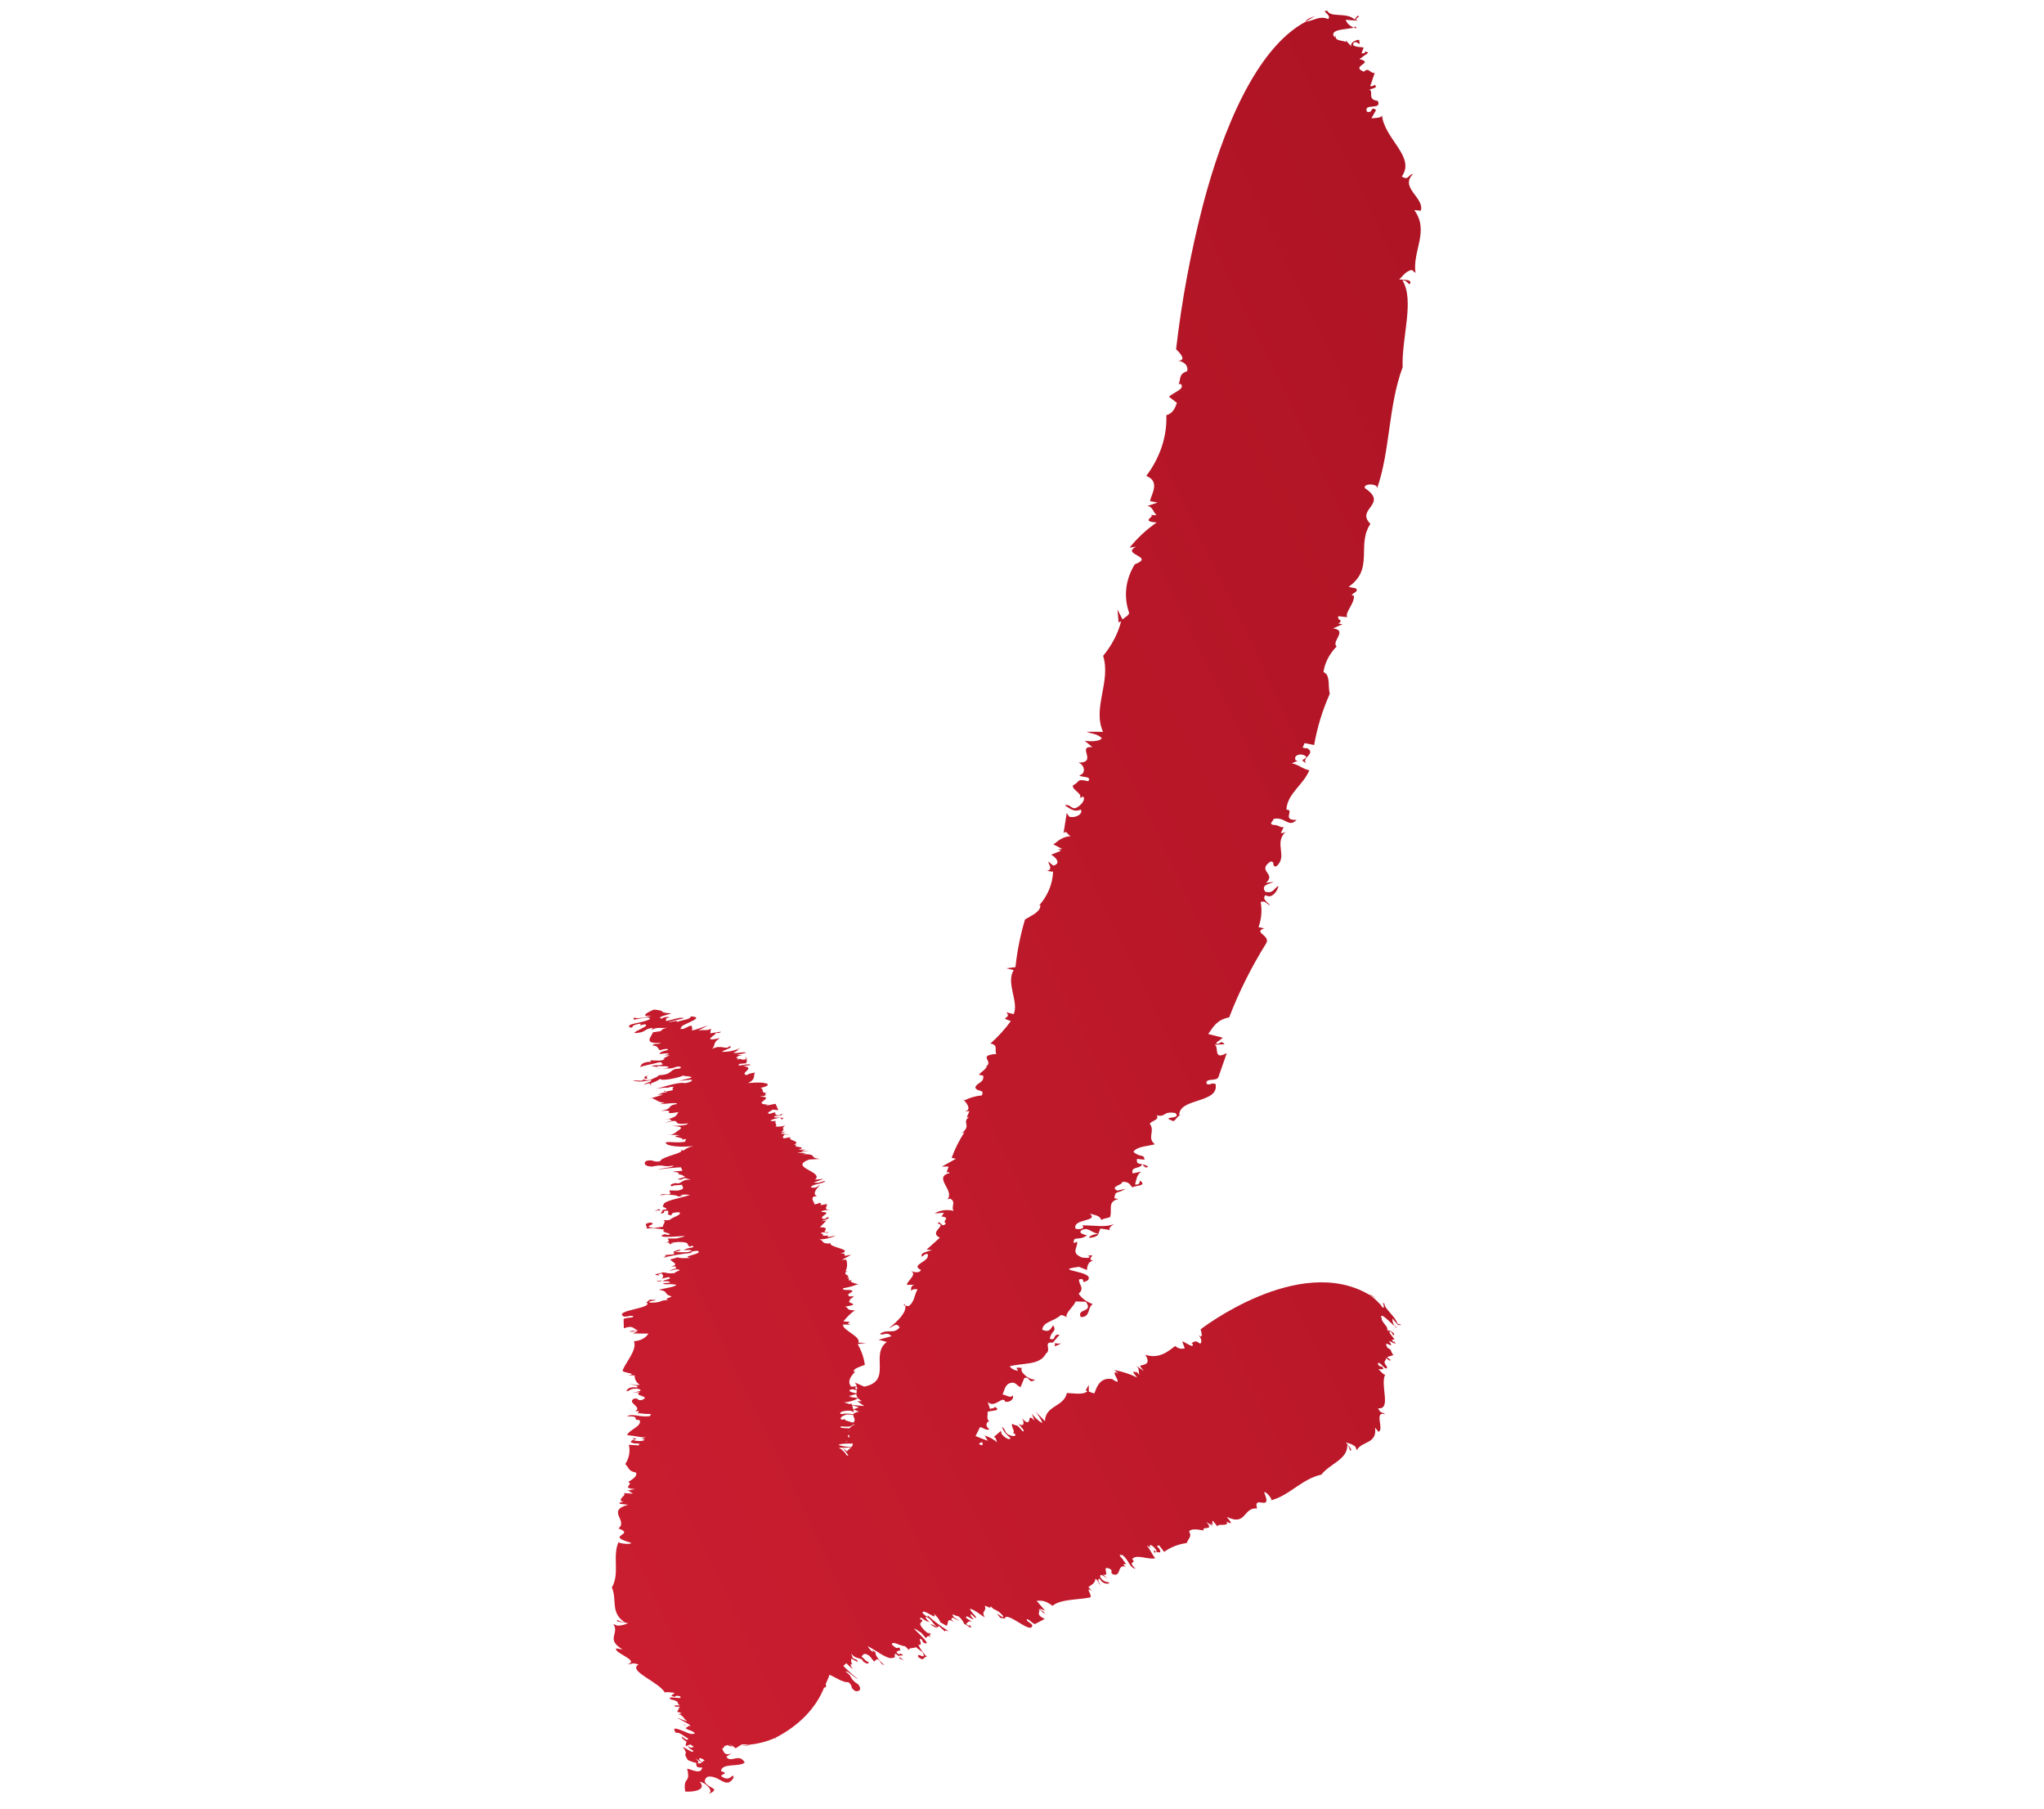 <?xml version="1.0" encoding="UTF-8"?> <svg xmlns="http://www.w3.org/2000/svg" width="130" height="115" viewBox="0 0 130 115" fill="none"> <path d="M83.037 1.383C83.067 1.216 83.371 1.125 83.638 1.017L83.037 1.383Z" fill="url(#paint0_linear_496_709)"></path> <path d="M86.265 1.816L86.098 1.75C86.149 1.735 86.191 1.708 86.217 1.672L86.265 1.816Z" fill="url(#paint1_linear_496_709)"></path> <path d="M72.171 35.873L72.172 35.882C72.147 35.888 72.132 35.901 72.101 35.909L72.171 35.873Z" fill="url(#paint2_linear_496_709)"></path> <path d="M57.54 82.919C57.553 82.95 57.562 82.983 57.569 83.015C57.491 83.002 57.435 82.982 57.54 82.919Z" fill="url(#paint3_linear_496_709)"></path> <path d="M69.864 78.45L69.863 78.449L69.867 78.449L69.864 78.45Z" fill="url(#paint4_linear_496_709)"></path> <path d="M69.272 78.722C69.245 78.583 69.569 78.476 69.865 78.451C69.814 78.568 69.686 78.66 69.272 78.722Z" fill="url(#paint5_linear_496_709)"></path> <path d="M67.097 85.394L67.064 85.385L67.096 85.391L67.097 85.394Z" fill="url(#paint6_linear_496_709)"></path> <path d="M72.648 74.028L72.637 74.027L72.644 74.019L72.648 74.028Z" fill="url(#paint7_linear_496_709)"></path> <path d="M70.601 77.394C70.659 77.381 70.712 77.361 70.764 77.339L70.601 77.394Z" fill="url(#paint8_linear_496_709)"></path> <path d="M45.418 113.762C45.469 113.897 45.174 114.058 44.91 114.082C45.527 114.032 44.989 113.382 44.5 113.288C45.006 113.866 43.956 113.953 43.579 113.913C43.429 112.892 43.945 113.467 43.703 112.461C43.988 112.504 44.594 112.863 44.661 112.383C44.202 112.419 44.296 112.22 44.287 112.096C44.094 112.053 43.91 111.989 43.741 111.907C43.341 111.244 43.887 111.757 43.424 111.067C43.614 111.164 44.004 111.438 44.087 111.381C44.078 111.353 44.076 111.325 44.079 111.296C43.998 111.27 43.925 111.231 43.868 111.18C43.81 111.13 43.768 111.07 43.746 111.006C44.039 111.259 43.982 111.028 44.156 111.092C44.081 111.031 44.001 110.975 43.917 110.922C43.811 110.943 43.714 110.983 43.632 111.037C43.602 110.942 43.616 110.842 43.672 110.754C43.496 110.634 43.34 110.517 43.351 110.414L43.681 110.638C43.711 110.607 43.75 110.582 43.795 110.563C43.405 110.34 43.258 110.145 42.983 110.177C42.548 109.561 43.633 110.203 44.054 110.29C44.004 110.26 43.883 110.202 43.832 110.17C44.054 110.29 44.1 110.237 44.194 110.238C44.126 110.036 43.78 110.046 43.603 109.879L43.781 109.765C43.768 109.751 43.753 109.738 43.737 109.726C43.876 109.769 43.988 109.787 43.82 109.638C43.54 109.487 43.263 109.334 43.042 109.21L43.683 109.449L43.703 109.446C43.468 109.278 43.439 109.037 43.149 109L43.355 108.936C43.265 108.893 43.168 108.862 43.066 108.842L43.186 108.622L43.059 108.514C42.978 108.523 42.923 108.535 42.962 108.513C42.701 108.387 43.242 108.461 43.247 108.428C42.977 108.342 43.342 108.186 42.665 108.057C42.285 107.745 43.553 108.139 43.24 107.854C42.84 107.744 43.083 107.997 42.692 107.823L42.915 107.638C42.709 107.618 42.241 107.546 42.298 107.644C41.954 106.957 39.887 106.244 40.613 105.84C40.146 105.679 40.268 105.829 39.924 105.82C40.708 105.574 39.025 105.112 39.19 104.813L39.601 104.879C38.484 104.23 39.431 103.853 39.004 103.262L39.27 103.368C39.513 103.361 39.75 103.304 39.954 103.205C39.755 103.162 39.067 103.123 39.273 103.007C39.417 103.084 39.582 103.136 39.755 103.162C38.792 102.566 39.265 101.707 38.914 100.939C39.442 100.038 38.922 98.932 39.35 98.032C39.295 98.171 40.325 98.222 40.103 98.088C38.416 97.609 40.474 97.606 39.333 97.183C39.975 96.686 38.542 96.064 39.944 95.679L39.455 95.624C39.245 95.529 39.586 95.539 39.647 95.463L39.51 95.454C39.351 95.249 39.888 95.062 39.666 94.936L40.221 94.974C40.283 94.865 39.802 94.883 40.135 94.794L39.856 94.774L40.4 94.682C39.429 94.623 40.368 94.361 39.946 94.236C40.142 94.107 40.6 93.86 40.438 93.626C39.947 93.552 39.993 93.283 39.767 93.094C40.016 92.713 40.095 92.282 39.994 91.864L40.618 91.905L40.67 91.796C40.578 91.784 40.485 91.781 40.392 91.785C39.678 91.662 40.625 91.538 40.188 91.425C40.759 91.512 40.273 91.507 40.286 91.571C40.581 91.677 41.189 91.624 40.888 91.482L40.751 91.479L41.083 91.41C40.593 91.374 40.373 91.288 39.884 91.254C40.019 90.893 40.879 90.68 40.671 90.291C40.126 90.305 40.825 90.022 39.87 90.061C40.249 89.844 40.642 90.126 41.321 90.049C41.309 89.984 41.581 89.926 41.229 89.901C40.993 89.925 40.649 89.827 40.556 89.879L40.64 89.727C40.549 89.72 40.457 89.729 40.371 89.754C40.941 89.464 39.783 89.185 40.351 88.922C40.701 88.913 40.446 89.037 40.788 89.027C41.511 88.765 40.187 88.759 40.703 88.513L40.222 88.555C40.554 88.478 40.964 88.452 40.596 88.304C40.027 88.268 40.127 88.41 39.855 88.469C39.837 88.374 40.004 88.139 40.507 88.223C40.698 88.114 40.203 88.06 40.051 87.996C40.193 88.001 40.418 88.112 40.685 88.05C40.576 87.976 40.491 87.885 40.436 87.782C40.381 87.679 40.358 87.569 40.369 87.458C40.23 87.448 40.09 87.447 39.951 87.454C40.69 87.314 39.438 87.31 39.611 87.103C39.839 86.555 40.53 85.832 40.319 85.279C40.516 85.269 40.706 85.219 40.868 85.133C41.031 85.048 41.159 84.931 41.24 84.795L40.255 84.786L40.566 84.636C40.269 84.576 40.381 84.751 40.012 84.647L40.619 84.584C40.269 84.576 40.379 84.209 39.676 84.46L39.662 83.894C39.626 83.766 40.483 83.807 40.234 83.667C39.948 83.646 40.041 83.72 39.685 83.717C38.946 83.311 41.584 83.199 41.129 82.81L40.997 82.848C41.259 82.774 41.221 82.65 41.363 82.641C42.355 82.67 40.824 82.726 41.415 82.832C42.252 82.806 41.861 82.672 42.492 82.665C42.191 82.576 42.666 82.514 42.711 82.427C42.187 82.305 42.554 82.094 41.898 82.008C42.161 81.931 42.98 81.832 43.01 81.686C42.356 81.597 42.385 81.732 42.14 81.596L42.626 81.556C42.548 81.439 42.412 81.46 42.182 81.474C42.159 81.351 42.844 81.347 42.532 81.203L42.061 81.304C42.246 81.181 42.172 81.139 42.107 80.981C41.83 80.995 41.853 81.056 41.943 81.102C41.219 81.04 42.231 80.942 42.148 80.895C42.36 80.904 42.472 81.011 42.939 80.941C42.844 80.861 43.581 80.741 43.001 80.71L42.545 80.813C42.903 80.632 43.142 80.699 42.928 80.514C42.844 80.528 42.759 80.535 42.673 80.535C43.277 80.389 42.706 80.253 42.633 80.079C42.827 80.018 43.088 79.973 43.05 79.94C43.344 80.03 43.485 79.995 43.949 79.984C43.132 79.886 44.847 79.731 44.353 79.528C44.076 79.547 43.746 79.621 44.046 79.663C43.409 79.714 42.781 79.817 42.174 79.972C42.356 79.881 42.456 79.776 42.115 79.818L42.875 79.753C42.89 79.703 42.839 79.663 42.832 79.627C43.311 79.58 43.632 79.69 43.936 79.555C44.171 79.41 43.147 79.522 43.488 79.486C43.772 79.287 44.297 79.368 44.027 79.207C43.968 79.225 43.838 79.269 43.908 79.279C43.586 79.167 44.011 78.957 43.087 78.971C42.888 79.004 42.611 79.018 42.695 79.065L42.834 79.057C42.186 79.228 43.001 78.927 42.185 79.018C42.673 78.998 42.543 78.831 42.443 78.755L43.012 78.749C44.657 78.386 41.896 78.824 42.088 78.552C42.448 78.362 42.251 78.602 42.631 78.483C42.522 78.375 42.022 78.362 42.244 78.183C41.862 78.113 41.469 78.088 41.077 78.11C41.322 77.994 40.762 77.834 41.364 77.732C41.914 77.868 40.73 77.945 41.564 78.088L42.172 77.997C42.125 77.862 42.414 77.664 42.181 77.582C42.317 77.596 42.456 77.592 42.59 77.57C42.802 77.361 43.41 77.254 43.2 77.079C42.634 77.093 42.743 77.201 42.706 77.282C42.238 77.193 42.657 77.157 42.452 76.975C41.961 77.004 42.499 77.103 42.02 77.164L42.153 76.941L42.051 76.945C42.867 76.854 41.962 76.79 42.189 76.644C42.154 76.338 43.248 76.202 43.885 75.976C43.671 75.947 43.451 75.952 43.24 75.99C43.62 76.035 43.323 76.043 43.115 76.089C43.194 75.976 42.285 75.927 41.965 76.012C42.184 75.827 42.402 76.035 42.644 75.913L42.568 75.693C42.99 75.686 43.091 75.755 43.394 75.611C43.5 75.503 43.411 75.46 43.366 75.335C43.163 75.368 42.727 75.347 42.766 75.442C42.599 75.393 42.572 75.3 42.972 75.223C43.376 75.335 43.282 74.966 43.951 75.01L43.545 74.902C43.56 74.933 43.282 74.966 43.37 75.001C42.728 75.02 43.531 74.873 43.576 74.818C43.445 74.776 43.359 74.656 43.116 74.671C43.282 74.607 43.121 74.51 42.793 74.521C42.904 74.445 43.203 74.48 43.405 74.438L43.304 74.22C42.814 74.246 42.326 74.294 41.844 74.364C42.154 74.25 42.874 74.234 42.815 74.11C42.154 74.25 42.258 73.995 41.468 74.178C40.959 74.16 40.934 73.951 41.089 73.82C41.612 73.693 41.422 73.909 41.972 73.846C42.1 73.508 43.617 73.321 43.298 73.111L43.47 73.156C43.651 73.013 43.88 72.91 44.133 72.859C43.459 72.975 42.258 72.89 42.35 72.635C42.694 72.574 43.037 72.693 43.571 72.596L43.636 72.419C43.549 72.424 43.464 72.444 43.388 72.476C43.597 72.3 42.442 72.31 43.236 72.174L42.207 72.142L42.644 72.15C42.976 72.088 43.043 71.914 43.167 71.866C43.507 71.649 43.201 71.625 42.749 71.592C43.035 71.584 43.69 71.575 43.767 71.43C42.663 71.569 43.298 71.207 42.731 71.286C42.734 71.225 42.366 71.183 42.823 71.112L42.137 71.213C43.095 71.075 43.012 70.887 43.151 70.714C41.859 70.924 43.214 70.538 42.018 70.635C42.899 70.486 42.312 70.322 43.059 70.194C43.075 70.071 42.257 70.2 41.971 70.21L42.285 70.111C41.862 70.116 41.756 69.909 41.443 69.825L42.196 69.595L41.824 69.604C42.021 69.559 42.105 69.444 42.41 69.46L42.342 69.406C43.191 69.274 42.548 69.285 42.868 69.101C42.714 69.098 42.562 69.124 42.424 69.176C42.395 69.116 41.963 69.207 41.667 69.218C41.903 69.232 43.116 68.76 43.553 68.871C43.905 68.828 44.123 68.688 43.955 68.65L43.181 68.731L43.955 68.531C44.039 68.414 43.537 68.45 43.426 68.384C43.405 68.473 42.02 68.795 41.974 68.588C41.914 68.71 41.5 68.831 41.362 68.909C41.32 68.875 41.233 68.864 40.939 68.982C41.12 68.786 41.383 68.855 41.428 68.681C40.751 68.801 40.518 68.791 40.242 68.694L40.775 68.716C40.857 68.693 40.914 68.678 40.951 68.665C41.104 68.691 41.264 68.686 41.413 68.65C41.397 68.624 42.199 68.332 41.776 68.369C42.888 68.358 42.502 67.958 43.176 67.952C43.368 67.903 43.371 67.783 43.026 67.826C42.561 68.05 42.221 67.856 41.752 67.96C41.931 67.879 42.294 67.98 42.527 67.867C42.545 67.778 42.106 67.796 41.88 67.787L41.763 67.841L41.417 67.771C41.749 67.693 42.034 67.788 42.171 67.648C42.023 67.645 42.161 67.5 41.892 67.552C41.444 67.685 40.812 67.755 40.727 67.87C40.747 67.783 40.745 67.519 41.414 67.509L41.362 67.416C41.663 67.425 42.238 67.503 42.266 67.293L42.13 67.322L42.598 67.097L42.231 67.1C42.403 67.072 42.555 67.022 42.525 66.974C42.334 66.975 42.143 66.991 41.956 67.021C41.941 66.868 42.286 66.82 42.48 66.762C42.5 66.675 42.349 66.668 41.965 66.778C41.837 66.689 41.864 66.479 41.479 66.473C41.739 66.27 41.633 66.474 42.064 66.305C40.843 66.401 41.452 65.908 41.526 65.639C42.569 65.498 41.619 65.549 42.539 65.317C42.233 65.433 41.672 65.248 41.45 65.517L41.517 65.366C40.923 65.396 41.162 65.663 40.344 65.689C40.335 65.543 41.429 65.22 40.998 65.127C40.287 65.332 41.195 64.949 40.407 65.156C40.16 65.247 40.255 65.273 40.209 65.334L40.058 65.332C39.752 65.067 40.887 65.068 41.334 64.797C41.365 64.586 40.715 64.769 40.368 64.829C40.218 64.829 40.301 64.712 40.475 64.618C40.07 64.826 40.998 64.738 41.437 64.585C40.583 64.678 41.279 64.318 41.585 64.194C42.548 64.282 41.686 64.374 42.707 64.436C42.46 64.525 41.714 64.677 42.075 64.768C42.146 64.717 42.234 64.683 42.33 64.669C42.426 64.656 42.525 64.663 42.615 64.691C42.181 64.75 42.471 64.838 42.313 64.919C42.673 64.894 43.266 64.624 43.493 64.745L42.497 64.982C42.666 65.014 43.226 64.808 43.026 64.989C43.527 64.809 43.849 64.846 43.949 64.629C44.876 64.673 43.596 65.058 43.284 65.294C43.343 65.275 43.471 65.229 43.535 65.207C43.47 65.22 43.411 65.247 43.366 65.285C43.32 65.322 43.288 65.368 43.275 65.418C43.539 65.484 43.705 65.239 43.989 65.212L44.022 65.401L44.092 65.39C43.971 65.466 43.895 65.524 44.153 65.494C44.465 65.39 44.783 65.285 45.04 65.201L44.399 65.53C44.727 65.443 45.023 65.576 45.218 65.393L45.173 65.702L45.861 65.598C45.844 65.62 45.822 65.638 45.796 65.653C45.769 65.667 45.739 65.677 45.707 65.683C45.675 65.688 45.642 65.688 45.61 65.683C45.578 65.678 45.548 65.667 45.522 65.653C45.707 65.719 44.466 66.303 45.79 66.004C45.305 66.328 45.553 66.368 45.298 66.695C45.859 66.379 46.168 66.792 46.392 66.52C46.734 66.6 46.005 66.758 45.92 66.879C46.348 66.892 46.77 66.799 47.122 66.615L46.846 66.794L46.979 66.765L46.63 66.942C47.033 66.991 47.321 66.845 47.452 66.947L46.858 67.074L47.237 67.094C46.948 67.111 46.851 67.2 46.827 67.293L46.966 67.269L46.885 67.391C47.217 67.225 47.044 67.461 47.464 67.343C47.522 67.427 47.516 67.429 47.455 67.608L47.029 67.646C46.737 67.912 47.652 67.557 47.741 67.719L47.26 67.785C48.145 67.897 46.936 68.266 47.514 68.359C47.59 68.241 48.155 68.181 48.017 68.206C47.889 68.386 48.105 68.621 47.574 68.864C48.279 68.82 48.49 68.803 48.836 68.927C48.824 69.052 48.762 69.08 48.368 69.177C48.66 69.256 48.307 69.534 48.812 69.469C48.419 69.552 48.917 69.567 48.592 69.674L48.803 69.658L48.315 69.715C49.44 69.778 47.781 70.147 48.765 70.235L48.888 70.177L48.72 70.291C48.932 70.279 49.053 70.224 49.329 70.187L49.503 70.588L49.128 70.552C49.093 70.643 48.641 70.761 48.958 70.825C49.644 70.568 49.014 70.956 49.577 70.913L49.745 70.802C49.731 70.928 49.731 70.928 49.242 70.977C49.105 71.153 50.186 70.974 49.694 71.181L49.653 71.079C49.361 71.083 48.982 71.211 49.007 71.277C49.092 71.283 49.319 71.302 49.363 71.244C49.205 71.393 49.494 71.546 49.312 71.623C49.524 71.656 49.744 71.633 49.936 71.558C49.566 71.875 50.058 71.671 49.69 71.984L49.965 71.947L49.651 72.076L50.266 72.141L49.896 72.131C49.865 72.223 49.688 72.301 49.866 72.382L50.264 72.301C50.092 72.569 51.004 72.509 50.485 72.807C50.578 72.8 50.667 72.777 50.746 72.739C50.152 73.023 51.505 72.829 50.771 73.126C50.908 73.1 51.079 73.105 51.197 73.089L50.953 73.215L51.502 73.151L50.706 73.312L51.288 73.318L51.033 73.382C52.113 73.387 51.35 73.617 52.172 73.689L51.467 73.728C50.103 74.228 52.463 74.499 51.831 75.009L52.382 74.956L51.754 75.192C52.201 75.259 52.219 75.095 52.505 75.1C52.226 75.325 51.697 75.251 51.566 75.495C51.953 75.584 51.971 75.419 52.159 75.349C51.911 75.587 51.643 75.93 51.969 76.057C51.901 76.069 51.833 76.076 51.764 76.078C51.533 76.238 51.805 76.41 51.79 76.573C52.041 76.551 52.081 76.508 52.128 76.465C52.169 76.519 52.354 76.584 52.099 76.651L52.574 76.557C52.68 76.674 52.27 76.939 52.837 76.928C52.618 76.926 52.207 76.965 52.243 77.063C53.099 77.07 51.917 77.376 52.392 77.514C52.594 77.481 52.624 77.356 52.639 77.387C52.868 77.463 52.48 77.557 52.228 77.651L52.565 77.607L52.145 78.03C52.994 78.039 52.058 78.408 52.666 78.347C52.715 78.487 52.281 78.247 52.205 78.432C52.566 78.461 52.05 78.602 52.603 78.567L52.666 78.541L52.636 78.666L53.169 78.561C52.857 78.716 52.493 78.801 52.12 78.807C52.431 78.895 52.202 79.052 52.702 79.072L52.828 79.029C52.64 79.324 54.379 79.433 53.475 79.698C53.551 79.715 53.692 79.704 53.682 79.674L53.737 79.848L54.143 79.786L53.546 80.108L53.82 80.09C53.909 80.339 53.891 80.603 53.77 80.844L53.903 80.8C53.479 81.088 54.175 81.052 53.875 81.264C53.916 81.261 53.955 81.253 53.992 81.24L53.983 81.421L54.252 81.372C53.662 81.522 55.047 81.73 54.535 81.662C54.247 81.78 53.938 81.864 53.617 81.913C53.593 82.111 53.975 81.95 54.213 82.066C54.243 82.212 53.77 82.246 54.02 82.432L54.297 82.421C54.253 82.514 54.056 82.573 54.016 82.701L54.148 82.662C53.568 82.871 54.971 82.899 53.757 83.079C53.986 83.16 53.815 83.325 54.37 83.311C54.087 83.524 53.841 83.763 53.641 84.024C54.554 84.053 53.581 84.078 54.107 84.226L53.617 84.22C53.559 84.576 54.782 84.977 54.592 85.372L55.082 85.386L54.547 85.465C54.791 85.883 54.945 86.328 55.004 86.783C54.743 86.889 54.173 87.05 54.325 87.228L54.4 87.21C54.099 87.516 53.87 87.83 54.133 88.171C54.289 88.159 54.388 88.164 54.493 88.16C54.478 88.065 54.431 87.976 54.354 87.9L54.966 88.168C56.787 87.806 55.309 86.113 56.404 85.328L55.88 85.185L56.695 84.965C56.403 84.624 56.188 84.96 55.959 84.812C56.463 84.466 56.813 84.868 57.218 84.406C57.004 84.04 56.79 84.38 56.546 84.444C57.042 84.052 57.69 83.44 57.569 83.016C57.641 83.032 57.746 83.035 57.766 83.062C58.167 82.815 58.143 82.333 58.355 81.991C58.284 81.966 58.202 81.961 58.126 81.977C58.05 81.993 57.983 82.029 57.939 82.078C57.965 81.947 57.893 81.728 58.19 81.691L57.673 81.696C57.722 81.402 58.396 81.008 57.895 80.799C58.081 80.888 58.481 80.984 58.572 80.749C57.837 80.395 59.242 80.22 58.983 79.724C58.776 79.718 58.604 79.978 58.631 79.9C58.513 79.655 58.953 79.586 59.279 79.489L58.935 79.453L59.776 78.697C59.03 78.352 60.26 77.9 59.648 77.802C59.76 77.485 59.888 78.161 60.16 77.789C59.871 77.595 60.479 77.475 59.951 77.352L59.87 77.377L60.033 77.113L59.44 77.154C59.608 77.053 59.806 76.985 60.017 76.956C60.228 76.928 60.445 76.94 60.648 76.992C60.465 76.693 60.845 76.433 60.423 76.21L60.258 76.261C60.749 75.68 59.305 74.856 60.408 74.58C60.357 74.526 60.222 74.498 60.188 74.578L60.336 74.175L59.907 74.177L60.796 73.68L60.525 73.621C60.728 73.061 61 72.515 61.337 71.992L61.17 72.049C61.824 71.538 61.151 71.403 61.618 71.027C61.539 71.026 61.507 71.033 61.484 71.047L61.659 70.648L61.361 70.678C62.051 70.511 60.945 69.66 61.359 69.957C61.685 69.793 62.056 69.688 62.444 69.65C62.646 69.22 62.141 69.466 62.03 69.145C62.122 68.822 62.606 68.868 62.532 68.392L62.26 68.341C62.39 68.15 62.628 68.071 62.78 67.797L62.621 67.854C63.362 67.525 62.055 67.115 63.368 67.015C63.224 66.774 63.53 66.45 62.993 66.353C63.488 65.911 63.923 65.432 64.291 64.924C63.439 64.648 64.391 64.812 64.008 64.363L64.471 64.486C64.815 63.694 63.963 62.531 64.47 61.684L63.999 61.567L64.583 61.494C64.692 60.474 64.895 59.461 65.191 58.462C65.519 58.256 66.21 57.981 66.165 57.55L66.088 57.577C66.647 56.936 66.954 56.189 66.974 55.422C66.757 55.433 66.644 55.331 66.484 55.394C67.073 55.309 66.649 54.954 66.687 54.787L66.989 55.043C67.504 54.907 67.166 54.516 66.856 54.347L67.472 54.095C67.424 54.052 67.362 54.019 67.293 53.998L67.565 53.983L66.991 53.689C67.142 53.631 67.45 53.204 68.098 53.168C67.899 53.097 67.83 52.752 67.642 52.979L67.844 51.697L68.01 51.933C68.475 52.035 68.904 51.713 68.734 51.478C68.275 51.671 68.048 51.385 67.727 51.216C68.038 51.087 68.109 51.436 68.397 51.387C68.783 51.23 69.071 50.8 68.885 50.651L68.662 50.747C68.92 50.485 68.129 50.209 68.245 49.929C68.706 49.733 68.408 49.485 69.214 49.672C69.486 49.328 68.693 49.436 68.65 49.302C69.09 49.19 68.985 48.627 68.592 48.494C69.855 48.484 68.436 47.416 69.478 47.504L68.988 47.103C69.264 47.141 69.894 47.177 70.076 46.946C69.843 46.661 69.357 46.64 69.096 46.528L70.154 46.533C69.467 45.011 70.672 43.337 70.16 41.701C70.716 41.029 71.104 40.285 71.303 39.507L71.145 39.574L71.073 38.759L71.392 39.388C71.557 39.237 71.788 39.139 71.816 38.972C71.45 37.942 71.577 36.847 72.174 35.881C73.511 35.37 71.253 35.282 72.263 34.754C72.146 34.792 71.973 34.79 71.843 34.826C72.312 34.232 72.891 33.692 73.562 33.222C72.385 33.141 73.707 32.769 73.081 32.748L73.564 32.754C73.322 32.556 73.309 32.178 72.956 32.182L73.621 31.955L73.144 31.864C73.207 31.444 73.825 30.619 72.903 30.263C73.786 29.088 74.228 27.753 74.18 26.402C74.616 26.281 74.745 25.908 74.853 25.619L74.351 25.229C74.603 24.955 75.406 24.741 75.099 24.414C75.048 24.404 74.995 24.409 74.947 24.426C75.139 24.139 74.903 23.811 75.501 23.602C75.528 23.52 75.529 23.433 75.504 23.351C75.479 23.268 75.429 23.19 75.357 23.125C75.285 23.059 75.194 23.007 75.091 22.973C74.988 22.939 74.875 22.924 74.763 22.928C75.732 23.031 74.8 22.208 74.8 22.208C75.152 19.146 75.719 16.101 76.496 13.084C77.742 8.297 79.887 3.057 83.037 1.384C83.545 1.315 83.951 0.975 84.473 1.213C84.733 0.94 83.934 0.671 84.422 0.689C84.623 1.145 85.672 0.756 86.153 1.244L86.333 1.008C86.683 1.007 85.865 1.292 86.487 1.328L85.587 1.258C85.619 1.363 85.681 1.462 85.77 1.547C85.858 1.632 85.97 1.701 86.099 1.75C85.704 1.89 84.48 1.824 84.874 2.37L84.963 2.249C84.823 2.622 85.464 2.569 85.594 2.668L85.607 2.584L85.969 2.974C85.736 2.689 86.557 2.4 86.446 2.601C86.573 3.084 86.263 2.451 86.069 2.771C85.969 2.974 86.45 2.983 86.728 3.018L86.595 3.389C87.004 3.437 86.635 3.138 87.022 3.354L86.46 3.758C87.474 4.006 85.827 4.193 86.744 4.559C87.075 4.258 87.082 4.645 87.432 4.644L87.149 5.464C87.275 5.562 87.532 5.292 87.447 5.412C87.693 5.612 87.126 5.632 87.109 5.715C87.374 5.829 86.933 6.334 87.626 6.414C87.935 7.043 86.685 6.52 86.939 7.102C87.343 7.235 87.151 6.701 87.519 6.997L87.223 7.521C87.436 7.503 87.929 7.515 87.889 7.299C88.039 8.849 90.056 9.965 89.153 11.225C89.606 11.49 89.518 11.136 89.882 11.05C88.975 11.93 90.63 12.58 90.36 13.399L89.946 13.356C90.934 14.693 89.814 15.969 90.027 17.356L89.782 17.158C89.341 17.284 89.224 17.57 88.992 17.758C89.195 17.821 89.907 17.724 89.645 18.082C89.518 17.981 89.406 17.799 89.195 17.821C89.981 19.095 89.144 21.433 89.208 23.353C88.288 25.816 88.428 28.653 87.574 31.082C87.7 30.71 86.645 30.728 86.813 31.041C88.341 32.061 86.185 32.353 87.159 33.308C86.254 34.668 87.423 36.167 85.769 37.315L86.246 37.415C86.418 37.646 86.07 37.652 85.967 37.856L86.107 37.871C86.161 38.394 85.525 38.919 85.68 39.242L85.124 39.18C85.003 39.467 85.508 39.399 85.114 39.653L85.394 39.684L84.784 39.959C85.747 40.069 84.643 40.805 85.012 41.104C84.546 41.581 84.257 42.143 84.174 42.732C84.634 42.915 84.446 43.628 84.574 44.117C84.105 45.175 83.772 46.264 83.581 47.371L82.972 47.251L82.847 47.536C82.982 47.556 83.041 47.604 83.124 47.568C83.757 47.909 82.717 48.212 83.083 48.52C82.565 48.283 83.052 48.298 83.086 48.13C82.859 47.843 82.2 47.977 82.412 48.352L82.55 48.365L82.163 48.536C82.642 48.637 82.806 48.876 83.274 48.978C82.885 49.927 81.871 50.45 81.816 51.483C82.379 51.47 81.475 52.176 82.464 52.133C81.944 52.669 81.738 51.904 81.001 52.07C80.972 52.24 80.662 52.371 80.998 52.458C81.246 52.417 81.528 52.691 81.653 52.571L81.466 52.956C81.528 53.005 81.683 52.938 81.756 52.904C80.998 53.63 81.937 54.454 81.169 55.093C80.817 55.09 81.162 54.787 80.808 54.779C79.898 55.398 81.212 55.533 80.515 56.134L81.023 56.073C80.635 56.242 80.204 56.267 80.462 56.694C80.995 56.856 81.008 56.467 81.317 56.334C81.265 56.591 80.922 57.198 80.49 56.916C80.216 57.182 80.674 57.382 80.771 57.569C80.631 57.547 80.492 57.226 80.181 57.354C80.278 57.888 80.231 58.431 80.044 58.95C80.184 58.974 80.378 59.043 80.45 59.013C79.616 59.283 80.849 59.465 80.526 59.986C79.582 61.504 78.796 63.076 78.177 64.687C77.35 64.859 77.161 65.316 76.844 65.746L77.779 65.985L77.335 66.314C77.566 66.526 77.617 66.05 77.881 66.4L77.24 66.429C77.566 66.526 77.115 67.468 78.025 66.955L77.502 68.462C77.408 68.803 76.651 68.494 76.737 68.911C76.986 69.043 76.978 68.818 77.307 68.921C77.578 70.173 74.975 69.792 75.002 70.909L75.159 70.847C74.841 70.969 74.744 71.303 74.608 71.281C73.709 70.937 75.198 71.212 74.758 70.772C73.936 70.627 74.173 71.067 73.569 70.913C73.76 71.215 73.251 71.252 73.125 71.451C73.488 71.916 72.927 72.345 73.449 72.754C73.128 72.868 72.268 72.882 72.088 73.247C72.608 73.659 72.711 73.32 72.8 73.738L72.314 73.687C72.265 74.003 72.417 73.984 72.639 74.028C72.531 74.35 71.895 74.142 72.038 74.611L72.574 74.497C72.283 74.749 72.311 74.89 72.19 75.31C72.46 75.366 72.507 75.194 72.481 75.058C73.074 75.444 72.029 75.37 72.059 75.508C71.869 75.424 71.889 75.116 71.381 75.147C71.386 75.373 70.567 75.426 71.051 75.704L71.594 75.591C71.046 75.925 70.919 75.676 70.878 76.203C70.928 76.186 71.032 76.226 71.132 76.239C70.404 76.4 70.761 76.929 70.6 77.392C70.359 77.471 70.066 77.503 70.057 77.589C69.911 77.261 69.739 77.3 69.314 77.168C69.915 77.695 68.2 77.464 68.404 78.129C68.668 78.187 69.04 78.134 68.832 77.91C69.697 77.919 70.367 78.063 70.885 77.814C70.61 77.981 70.386 78.201 70.741 78.231L69.987 78.115C69.936 78.224 69.895 78.336 69.864 78.449C69.383 78.386 69.23 77.998 68.8 78.216C68.418 78.487 69.46 78.584 69.119 78.552C68.622 78.934 68.25 78.539 68.293 79.04C68.376 79.012 68.534 78.961 68.483 78.905C68.632 79.299 68.01 79.644 68.838 79.966C69.048 79.971 69.315 80.028 69.293 79.894L69.156 79.861C69.945 79.678 68.855 80.108 69.689 80.204C69.231 80.054 69.138 80.533 69.13 80.754L68.627 80.551C66.747 80.794 69.7 80.793 69.193 81.401C68.647 81.726 69.115 81.201 68.628 81.358C68.594 81.667 69.015 81.904 68.603 82.254C68.792 82.549 69.112 82.786 69.507 82.923C69.142 83.109 69.382 83.759 68.737 83.744C68.46 83.171 69.573 83.486 69.063 82.771L68.415 82.751C68.268 83.107 67.749 83.468 67.835 83.766C67.792 83.723 67.737 83.688 67.675 83.662C67.613 83.637 67.544 83.621 67.473 83.616C67.003 84.047 66.351 84.022 66.284 84.549C66.777 84.762 66.828 84.457 66.98 84.267C67.242 84.695 66.846 84.6 66.771 85.123C67.216 85.283 66.912 84.796 67.387 84.869L66.97 85.358L67.064 85.384C66.254 85.24 66.92 85.807 66.525 86.066C66.131 86.835 65.047 86.642 64.218 86.877C64.27 86.954 64.346 87.02 64.441 87.069C64.536 87.118 64.646 87.148 64.76 87.156C64.518 86.868 64.766 86.981 65 86.977C64.793 87.211 65.461 87.766 65.837 87.715C65.407 88.065 65.509 87.448 65.144 87.629L64.906 88.207C64.549 88.015 64.572 87.793 64.119 87.992C63.89 88.201 63.904 88.343 63.764 88.67C63.982 88.684 64.303 88.958 64.406 88.709C64.432 88.761 64.439 88.818 64.427 88.873C64.415 88.928 64.384 88.98 64.337 89.023C64.289 89.066 64.227 89.099 64.158 89.118C64.088 89.138 64.013 89.143 63.94 89.133C63.778 88.677 63.279 89.592 62.819 89.142L62.97 89.597C63.006 89.515 63.268 89.592 63.26 89.448C63.793 89.738 62.93 89.678 62.806 89.777C62.846 89.936 62.711 90.265 62.922 90.364C62.692 90.421 62.664 90.729 62.934 90.874C62.721 90.997 62.548 90.763 62.328 90.745L62.048 91.311C62.215 91.384 62.531 91.511 62.823 91.612L62.626 91.277C62.936 91.373 63.21 91.524 63.425 91.718C63.326 91.572 63.377 91.394 63.202 91.374L63.662 90.981L63.698 91.168C63.951 91.485 64.284 91.6 64.254 91.416C63.994 91.228 63.811 90.987 63.725 90.723C63.943 90.858 63.892 91.034 64.075 91.184C64.35 91.347 64.641 91.356 64.573 91.194L64.41 91.093C64.636 91.144 64.24 90.574 64.391 90.538C64.719 90.735 64.608 90.46 65.036 91.008C65.295 91.04 64.798 90.617 64.806 90.536C65.101 90.755 65.191 90.474 64.993 90.188C65.745 90.933 65.207 89.686 65.797 90.333L65.619 89.895C65.774 90.069 66.131 90.455 66.304 90.473C66.188 90.215 66.035 89.968 65.847 89.736L66.46 90.365C66.48 89.355 67.667 89.463 67.854 88.575C68.264 88.579 68.885 88.717 69.158 88.464L69.054 88.398L69.246 88.059L69.25 88.477C69.387 88.524 69.547 88.62 69.611 88.581C69.767 88.131 70.001 87.559 70.736 87.688C71.652 88.321 70.392 86.917 71.13 87.343C71.052 87.277 70.947 87.179 70.868 87.111C71.386 87.209 71.879 87.371 72.326 87.591C71.686 86.845 72.542 87.519 72.195 87.13L72.47 87.428C72.386 87.208 72.494 87.067 72.294 86.852L72.743 87.175L72.5 86.855C72.662 86.746 73.263 86.828 72.844 86.14C73.673 86.421 74.27 85.964 74.737 85.585C75.022 85.812 75.201 85.761 75.352 85.733L75.19 85.291C75.415 85.349 75.926 85.766 75.859 85.468C75.834 85.435 75.804 85.405 75.769 85.379C75.965 85.398 75.928 85.136 76.33 85.436C76.463 85.354 76.441 85.085 76.12 84.751C76.629 85.379 76.361 84.523 76.361 84.523C76.361 84.523 82.607 79.681 87.088 82.326C87.434 82.559 87.724 82.836 87.945 83.143C88.166 83.202 87.795 82.622 88.062 82.925C88.047 83.207 88.752 83.706 88.882 84.173L89.053 84.2C89.247 84.411 88.702 84.014 89.048 84.406L88.56 83.837C88.55 84.005 88.599 84.173 88.703 84.322C88.445 84.128 87.773 83.36 87.845 83.794L87.923 83.808C87.743 83.858 88.118 84.228 88.16 84.338L88.186 84.32L88.28 84.672C88.23 84.432 88.776 84.826 88.66 84.836C88.588 85.083 88.599 84.672 88.393 84.661C88.28 84.672 88.549 84.972 88.695 85.156L88.518 85.204C88.729 85.474 88.613 85.141 88.766 85.453L88.334 85.255C88.827 85.96 87.849 85.025 88.26 85.713C88.535 85.808 88.427 85.948 88.623 86.162L88.227 86.286C88.268 86.394 88.488 86.456 88.41 86.444C88.484 86.664 88.165 86.327 88.131 86.347C88.246 86.549 87.849 86.46 88.219 86.912C88.206 87.324 87.663 86.378 87.635 86.74C87.822 87.031 87.871 86.724 87.989 87.059L87.672 87.062C87.794 87.182 88.062 87.487 88.108 87.389C87.747 88.038 88.527 89.651 87.648 89.543C87.822 89.911 87.88 89.736 88.108 89.928C87.344 89.677 88.067 90.917 87.671 91.039L87.455 90.768C87.601 91.841 86.595 91.611 86.294 92.214L86.21 91.994C85.933 91.767 85.785 91.794 85.596 91.713C85.687 91.859 86.115 92.266 85.859 92.225C85.836 92.095 85.777 91.97 85.687 91.859C85.747 92.782 84.58 93.066 84.037 93.765C82.787 94.039 82.024 95.09 80.826 95.401C81.001 95.348 80.406 94.711 80.409 94.918C80.959 96.2 79.674 94.983 79.951 95.913C79.052 95.829 79.288 97.061 78.025 96.449L78.273 96.773C78.303 96.962 78.101 96.75 77.989 96.756L78.065 96.847C77.949 97.062 77.438 96.853 77.434 97.062L77.145 96.706C76.99 96.732 77.3 97.014 77.008 96.868L77.15 97.045L76.731 96.776C77.252 97.392 76.418 96.988 76.549 97.314C76.294 97.276 75.77 97.146 75.627 97.385C75.841 97.726 75.535 97.859 75.481 98.111C74.938 98.186 74.437 98.382 74.043 98.674L73.721 98.262L73.579 98.295C73.619 98.358 73.669 98.417 73.728 98.471C74.014 98.979 73.33 98.463 73.473 98.8C73.229 98.402 73.507 98.698 73.571 98.66C73.507 98.415 73.09 98.075 73.124 98.333L73.2 98.423L72.93 98.257C73.187 98.575 73.224 98.765 73.471 99.079C73.013 99.198 72.289 98.786 72.004 99.133C72.339 99.466 71.638 99.19 72.228 99.756C71.787 99.644 71.85 99.246 71.38 98.869C71.322 98.912 71.104 98.779 71.282 99.009C71.441 99.138 71.538 99.406 71.64 99.433L71.435 99.47C71.482 99.53 71.546 99.582 71.623 99.621C70.99 99.429 71.367 100.304 70.764 100.093C70.55 99.887 70.829 99.975 70.618 99.766C69.941 99.467 70.69 100.289 70.143 100.112L70.455 100.383C70.189 100.223 69.925 99.979 69.981 100.296C70.26 100.663 70.359 100.525 70.575 100.655C70.484 100.718 70.143 100.755 69.948 100.392C69.725 100.337 69.951 100.675 69.97 100.804C69.892 100.715 69.879 100.51 69.664 100.383C69.669 100.662 69.407 100.78 69.226 100.91C69.295 101.001 69.374 101.087 69.461 101.168C68.893 100.791 69.603 101.569 69.286 101.58C68.555 101.728 67.418 101.679 66.946 102.106C66.407 101.707 66.207 101.789 65.929 101.784L66.464 102.407L66.132 102.29C66.241 102.509 66.355 102.345 66.458 102.633L66.053 102.282C66.237 102.51 65.788 102.633 66.446 102.936L65.853 103.252C65.736 103.338 65.305 102.783 65.3 103.011C65.438 103.201 65.466 103.104 65.656 103.328C65.637 104.005 64.062 102.415 63.901 102.902L64.011 102.966C63.794 102.842 63.679 102.93 63.599 102.846C63.081 102.207 63.983 103.139 63.772 102.713C63.277 102.205 63.351 102.517 62.996 102.119C63.072 102.358 62.744 102.094 62.63 102.109C62.788 102.506 62.364 102.384 62.638 102.844C62.413 102.716 61.855 102.256 61.681 102.311C61.96 102.773 62.071 102.683 62.069 102.91L61.761 102.627C61.688 102.736 61.783 102.807 61.919 102.943C61.806 103.028 61.425 102.597 61.441 102.871L61.808 103.114C61.581 103.057 61.576 103.137 61.446 103.254C61.613 103.424 61.665 103.375 61.668 103.298C62.002 103.788 61.335 103.194 61.331 103.268C61.256 103.075 61.121 102.898 60.937 102.752C60.915 102.85 60.382 102.447 60.667 102.831L61.026 103.065C60.642 102.93 60.583 102.746 60.501 102.971C60.56 103.019 60.614 103.07 60.66 103.125C60.175 102.814 60.349 103.25 60.198 103.378C60.034 103.288 59.841 103.148 59.827 103.185C59.739 102.966 59.586 102.765 59.38 102.596C59.719 103.163 58.618 102.159 58.681 102.574C58.85 102.738 59.105 102.912 58.985 102.699C59.39 103.075 59.847 103.419 60.346 103.724C60.146 103.657 59.978 103.643 60.204 103.838L59.723 103.394C59.66 103.411 59.648 103.463 59.611 103.481C59.303 103.206 59.242 102.945 58.936 102.82C58.652 102.752 59.334 103.338 59.11 103.14C58.74 103.063 58.538 102.694 58.513 102.947C58.572 102.974 58.684 103.035 58.653 102.979C58.715 103.24 58.261 103.077 58.779 103.652C58.921 103.767 59.091 103.929 59.089 103.856L59.006 103.774C59.545 104.091 58.782 103.732 59.324 104.205C59.037 103.898 58.927 104.071 58.903 104.172L58.59 103.817C57.301 102.958 59.272 104.476 58.883 104.502C58.485 104.367 58.855 104.369 58.511 104.19C58.456 104.313 58.722 104.637 58.407 104.585C58.539 104.865 58.726 105.127 58.963 105.363C58.709 105.268 58.839 105.702 58.407 105.369C58.252 104.955 58.978 105.664 58.678 105.06L58.244 104.73C58.128 104.824 57.761 104.746 57.804 104.934C57.742 104.839 57.662 104.752 57.566 104.675C57.231 104.655 56.794 104.321 56.713 104.546C57.038 104.895 57.089 104.77 57.202 104.752C57.358 105.093 57.098 104.848 57.018 105.07C57.313 105.365 57.127 104.976 57.445 105.251L57.143 105.279L57.201 105.339C56.663 104.867 57.086 105.473 56.803 105.399C56.502 105.584 55.764 104.956 55.184 104.671C55.267 104.821 55.389 104.957 55.543 105.07C55.392 104.809 55.554 104.989 55.717 105.098C55.557 105.107 55.993 105.704 56.256 105.87C55.948 105.824 56.048 105.578 55.786 105.488L55.594 105.648C55.353 105.384 55.378 105.286 55.062 105.164C54.888 105.152 54.897 105.231 54.793 105.329C54.939 105.438 55.156 105.727 55.231 105.653C55.267 105.786 55.195 105.86 54.898 105.644C54.793 105.329 54.449 105.574 54.135 105.128L54.241 105.439C54.268 105.413 54.449 105.574 54.44 105.496C54.807 105.895 54.216 105.462 54.133 105.461C54.163 105.561 54.075 105.674 54.223 105.828C54.068 105.751 54.053 105.898 54.239 106.099C54.099 106.07 53.971 105.862 53.821 105.757L53.638 105.928C53.93 106.224 54.245 106.507 54.581 106.776C54.291 106.641 53.881 106.189 53.786 106.29C54.291 106.641 53.963 106.704 54.589 107.106C54.845 107.444 54.633 107.564 54.405 107.529C53.989 107.259 54.322 107.273 53.959 106.956C53.662 107.016 53.115 106.644 52.763 106.486C52.692 106.681 52.603 106.875 52.52 107.068C52.552 107.194 52.548 107.293 52.453 107.311L52.423 107.278C51.915 108.595 50.811 109.735 49.304 110.502C49.31 110.535 49.345 110.572 49.353 110.604L49.28 110.511C48.787 110.731 48.242 110.874 47.675 110.933C47.513 110.919 47.349 110.913 47.186 110.915C47.049 110.994 46.917 111.077 46.791 111.166C46.557 110.971 46.464 110.931 46.393 110.927C46.533 111.01 46.719 111.083 46.43 111.033C46.396 110.999 46.319 110.982 46.264 110.956C46.238 110.976 46.207 110.991 46.172 111C46.138 111.009 46.101 111.013 46.065 111.011C46.072 111.046 46.062 111.082 46.038 111.113C46.013 111.143 45.975 111.166 45.93 111.177C46.028 111.404 46.108 111.683 46.551 111.464L46.194 111.699C46.483 112.153 46.994 111.424 47.367 112.068C47.028 112.377 45.893 112.071 45.859 112.62C46.586 112.83 45.384 112.801 46.136 113.077C46.427 113.124 46.46 112.977 46.615 112.897L46.661 113.031C46.177 113.835 45.762 112.836 44.997 112.972C44.524 113.352 45.157 113.576 45.418 113.762ZM62.266 91.818C62.301 91.843 62.342 91.862 62.387 91.875C62.412 91.879 62.436 91.885 62.46 91.892C62.507 91.879 62.505 91.802 62.471 91.7C62.426 91.704 62.383 91.717 62.347 91.738C62.311 91.758 62.283 91.786 62.266 91.818ZM44.53 111.781C44.404 111.826 44.486 111.936 44.638 112.059C44.688 112.007 44.748 111.962 44.817 111.924C44.729 111.868 44.633 111.82 44.53 111.781ZM44.353 112.086C44.37 112.1 44.392 112.112 44.415 112.119C44.439 112.127 44.465 112.13 44.49 112.129C44.516 112.128 44.541 112.123 44.564 112.114C44.586 112.104 44.606 112.091 44.621 112.075C44.507 111.98 44.381 111.893 44.245 111.815C44.472 112.027 44.449 112.084 44.353 112.086ZM43.186 108.622L43.236 108.531C43.18 108.512 43.119 108.507 43.059 108.514C43.129 108.533 43.15 108.576 43.186 108.622ZM53.877 91.653L53.894 91.622C53.854 91.626 53.813 91.628 53.772 91.628L53.877 91.653ZM54.505 88.183C54.304 88.236 54.404 88.303 54.51 88.358C54.521 88.3 54.52 88.241 54.505 88.183ZM54.497 88.399L54.225 88.332C53.788 88.406 54.132 88.534 54.472 88.6C54.474 88.533 54.482 88.465 54.497 88.399ZM54.518 89.093L54.809 89.094C54.504 88.891 54.462 88.76 54.472 88.638L54.013 88.755C54.078 88.771 54.146 88.782 54.214 88.787L53.953 88.809L54.598 88.901C54.326 89.055 54.003 89.15 53.664 89.177C53.873 89.196 54.036 89.341 54.158 89.237L54.186 89.332L54.965 89.403L54.518 89.093ZM54.194 89.349L54.27 89.612L54.63 89.481L54.194 89.349ZM54.269 89.618L54.316 89.791L54.097 89.7C53.607 89.671 53.286 89.823 53.507 89.917C53.755 89.865 54.018 89.871 54.262 89.933C54.291 89.873 54.391 89.806 54.641 89.751C54.505 89.737 54.38 89.641 54.269 89.618ZM54.271 89.981C54.139 89.947 53.998 89.933 53.858 89.94C53.525 90.023 53.342 90.216 53.56 90.275L53.762 90.226C53.623 90.31 54.03 90.382 54.247 90.461C54.483 90.304 54.27 90.136 54.271 89.981ZM54.394 90.566L54.365 90.558C53.973 90.657 54.323 90.754 53.486 90.696C53.334 90.826 53.817 90.803 54.029 90.82C54.108 90.706 54.237 90.617 54.394 90.566ZM54.016 90.956C54.011 90.984 53.969 91.001 54.006 91.032C54.005 91.008 54.017 90.98 54.016 90.956ZM54.005 91.232C53.872 91.276 53.926 91.351 54.006 91.421C54.019 91.358 54.019 91.294 54.005 91.232ZM54.244 91.791C53.941 91.779 53.439 91.784 53.328 91.882C53.588 91.958 53.862 92.003 54.14 92.014C54.209 91.951 54.246 91.872 54.244 91.791ZM53.859 92.28C53.943 92.197 54.033 92.118 54.129 92.044L53.357 92.055C53.581 92.184 53.755 92.357 53.862 92.554L53.961 92.535L53.596 92.059L53.859 92.28Z" fill="url(#paint9_linear_496_709)"></path> <path d="M67.08 85.611L67.102 85.395C67.168 85.418 67.239 85.432 67.312 85.434C67.385 85.436 67.457 85.428 67.526 85.408L67.08 85.611Z" fill="url(#paint10_linear_496_709)"></path> <path d="M72.654 74.03C72.794 74.055 72.922 74.108 73.024 74.184C72.847 74.321 72.76 74.14 72.654 74.03Z" fill="url(#paint11_linear_496_709)"></path> <path d="M47.52 67.326L47.463 67.342L47.371 67.193L47.52 67.326Z" fill="url(#paint12_linear_496_709)"></path> <path d="M47.141 111.006L47.675 110.933C47.666 110.998 47.38 110.998 47.141 111.006Z" fill="url(#paint13_linear_496_709)"></path> <path d="M41.252 68.383C40.923 68.5 41.378 68.556 41.04 68.611C41.072 68.537 40.779 68.49 41.252 68.383Z" fill="url(#paint14_linear_496_709)"></path> <path d="M42.828 79.626L42.829 79.627L42.825 79.626L42.828 79.626Z" fill="url(#paint15_linear_496_709)"></path> <path d="M42.833 79.627C42.83 79.577 42.897 79.528 43.262 79.454C43.347 79.498 43.097 79.58 42.833 79.627Z" fill="url(#paint16_linear_496_709)"></path> <path d="M42.013 76.949L42.051 76.945L42.018 76.951L42.013 76.949Z" fill="url(#paint17_linear_496_709)"></path> <path d="M42.169 81.476L42.18 81.476L42.178 81.477L42.169 81.476Z" fill="url(#paint18_linear_496_709)"></path> <path d="M42.63 80.074L42.632 80.079C42.588 80.087 42.545 80.1 42.506 80.118L42.63 80.074Z" fill="url(#paint19_linear_496_709)"></path> <path d="M41.918 76.881L42.012 76.95C41.874 76.954 41.739 76.977 41.613 77.018L41.918 76.881Z" fill="url(#paint20_linear_496_709)"></path> <path d="M42.167 81.475C42.028 81.486 41.889 81.482 41.751 81.465C41.873 81.399 42.02 81.451 42.167 81.475Z" fill="url(#paint21_linear_496_709)"></path> <path d="M42.261 69.337L42.341 69.406C42.31 69.409 42.285 69.416 42.242 69.422L42.261 69.337Z" fill="url(#paint22_linear_496_709)"></path> <path d="M41.362 68.909C41.387 68.94 41.399 68.98 41.457 68.996C41.293 68.982 41.283 68.953 41.362 68.909Z" fill="url(#paint23_linear_496_709)"></path> <path d="M43.387 72.476L43.375 72.488C43.154 72.577 43.244 72.527 43.387 72.476Z" fill="url(#paint24_linear_496_709)"></path> <path d="M41.416 69.817L41.442 69.825L41.295 69.871L41.416 69.817Z" fill="url(#paint25_linear_496_709)"></path> <path d="M41.038 68.611C41.032 68.626 41.012 68.645 40.951 68.665L40.873 68.629C40.947 68.62 40.994 68.615 41.038 68.611Z" fill="url(#paint26_linear_496_709)"></path> <path d="M42.288 71.371C42.432 71.335 42.58 71.307 42.729 71.286C42.729 71.31 42.633 71.339 42.288 71.371Z" fill="url(#paint27_linear_496_709)"></path> <path d="M43.473 109.652C43.506 109.661 43.574 109.678 43.64 109.697C43.613 109.707 43.578 109.73 43.473 109.652Z" fill="url(#paint28_linear_496_709)"></path> <path d="M87.532 82.56L87.088 82.326C87.15 82.285 87.349 82.441 87.532 82.56Z" fill="url(#paint29_linear_496_709)"></path> <path d="M88.78 84.445C88.758 84.403 88.733 84.362 88.703 84.322C88.744 84.348 88.781 84.365 88.798 84.363L88.78 84.445Z" fill="url(#paint30_linear_496_709)"></path> <path d="M59.611 103.483C59.563 103.51 59.469 103.492 59.194 103.298C59.192 103.228 59.408 103.344 59.611 103.483Z" fill="url(#paint31_linear_496_709)"></path> <path d="M57.225 105.359L57.202 105.339L57.223 105.355L57.225 105.359Z" fill="url(#paint32_linear_496_709)"></path> <path d="M61.926 102.95L61.919 102.942L61.923 102.945L61.926 102.95Z" fill="url(#paint33_linear_496_709)"></path> <path d="M60.2 103.38C60.234 103.403 60.27 103.422 60.307 103.442L60.2 103.38Z" fill="url(#paint34_linear_496_709)"></path> <path d="M57.199 105.455L57.229 105.361C57.307 105.446 57.405 105.52 57.518 105.578L57.199 105.455Z" fill="url(#paint35_linear_496_709)"></path> <defs> <linearGradient id="paint0_linear_496_709" x1="82.994" y1="1.294" x2="83.626" y2="0.991" gradientUnits="userSpaceOnUse"> <stop stop-color="#CA1D30"></stop> <stop offset="1" stop-color="#AE1424"></stop> </linearGradient> <linearGradient id="paint1_linear_496_709" x1="86.113" y1="1.779" x2="86.239" y2="1.718" gradientUnits="userSpaceOnUse"> <stop stop-color="#CA1D30"></stop> <stop offset="1" stop-color="#AE1424"></stop> </linearGradient> <linearGradient id="paint2_linear_496_709" x1="72.098" y1="35.902" x2="72.169" y2="35.868" gradientUnits="userSpaceOnUse"> <stop stop-color="#CA1D30"></stop> <stop offset="1" stop-color="#AE1424"></stop> </linearGradient> <linearGradient id="paint3_linear_496_709" x1="57.486" y1="82.986" x2="57.556" y2="82.952" gradientUnits="userSpaceOnUse"> <stop stop-color="#CA1D30"></stop> <stop offset="1" stop-color="#AE1424"></stop> </linearGradient> <linearGradient id="paint4_linear_496_709" x1="69.864" y1="78.449" x2="69.866" y2="78.448" gradientUnits="userSpaceOnUse"> <stop stop-color="#CA1D30"></stop> <stop offset="1" stop-color="#AE1424"></stop> </linearGradient> <linearGradient id="paint5_linear_496_709" x1="69.247" y1="78.669" x2="69.834" y2="78.387" gradientUnits="userSpaceOnUse"> <stop stop-color="#CA1D30"></stop> <stop offset="1" stop-color="#AE1424"></stop> </linearGradient> <linearGradient id="paint6_linear_496_709" x1="67.067" y1="85.393" x2="67.091" y2="85.381" gradientUnits="userSpaceOnUse"> <stop stop-color="#CA1D30"></stop> <stop offset="1" stop-color="#AE1424"></stop> </linearGradient> <linearGradient id="paint7_linear_496_709" x1="72.636" y1="74.026" x2="72.645" y2="74.022" gradientUnits="userSpaceOnUse"> <stop stop-color="#CA1D30"></stop> <stop offset="1" stop-color="#AE1424"></stop> </linearGradient> <linearGradient id="paint8_linear_496_709" x1="70.599" y1="77.389" x2="70.753" y2="77.316" gradientUnits="userSpaceOnUse"> <stop stop-color="#CA1D30"></stop> <stop offset="1" stop-color="#AE1424"></stop> </linearGradient> <linearGradient id="paint9_linear_496_709" x1="21.986" y1="69.031" x2="100.888" y2="31.191" gradientUnits="userSpaceOnUse"> <stop stop-color="#CA1D30"></stop> <stop offset="1" stop-color="#AE1424"></stop> </linearGradient> <linearGradient id="paint10_linear_496_709" x1="67.036" y1="85.518" x2="67.477" y2="85.306" gradientUnits="userSpaceOnUse"> <stop stop-color="#CA1D30"></stop> <stop offset="1" stop-color="#AE1424"></stop> </linearGradient> <linearGradient id="paint11_linear_496_709" x1="72.713" y1="74.152" x2="72.954" y2="74.037" gradientUnits="userSpaceOnUse"> <stop stop-color="#CA1D30"></stop> <stop offset="1" stop-color="#AE1424"></stop> </linearGradient> <linearGradient id="paint12_linear_496_709" x1="47.407" y1="67.27" x2="47.477" y2="67.237" gradientUnits="userSpaceOnUse"> <stop stop-color="#CA1D30"></stop> <stop offset="1" stop-color="#AE1424"></stop> </linearGradient> <linearGradient id="paint13_linear_496_709" x1="47.161" y1="111.049" x2="47.624" y2="110.827" gradientUnits="userSpaceOnUse"> <stop stop-color="#CA1D30"></stop> <stop offset="1" stop-color="#AE1424"></stop> </linearGradient> <linearGradient id="paint14_linear_496_709" x1="40.995" y1="68.539" x2="41.265" y2="68.41" gradientUnits="userSpaceOnUse"> <stop stop-color="#CA1D30"></stop> <stop offset="1" stop-color="#AE1424"></stop> </linearGradient> <linearGradient id="paint15_linear_496_709" x1="42.825" y1="79.627" x2="42.828" y2="79.626" gradientUnits="userSpaceOnUse"> <stop stop-color="#CA1D30"></stop> <stop offset="1" stop-color="#AE1424"></stop> </linearGradient> <linearGradient id="paint16_linear_496_709" x1="42.822" y1="79.603" x2="43.245" y2="79.4" gradientUnits="userSpaceOnUse"> <stop stop-color="#CA1D30"></stop> <stop offset="1" stop-color="#AE1424"></stop> </linearGradient> <linearGradient id="paint17_linear_496_709" x1="42.015" y1="76.952" x2="42.046" y2="76.936" gradientUnits="userSpaceOnUse"> <stop stop-color="#CA1D30"></stop> <stop offset="1" stop-color="#AE1424"></stop> </linearGradient> <linearGradient id="paint18_linear_496_709" x1="42.169" y1="81.478" x2="42.179" y2="81.473" gradientUnits="userSpaceOnUse"> <stop stop-color="#CA1D30"></stop> <stop offset="1" stop-color="#AE1424"></stop> </linearGradient> <linearGradient id="paint19_linear_496_709" x1="42.504" y1="80.114" x2="42.622" y2="80.057" gradientUnits="userSpaceOnUse"> <stop stop-color="#CA1D30"></stop> <stop offset="1" stop-color="#AE1424"></stop> </linearGradient> <linearGradient id="paint20_linear_496_709" x1="41.61" y1="77.012" x2="41.961" y2="76.844" gradientUnits="userSpaceOnUse"> <stop stop-color="#CA1D30"></stop> <stop offset="1" stop-color="#AE1424"></stop> </linearGradient> <linearGradient id="paint21_linear_496_709" x1="41.776" y1="81.517" x2="42.11" y2="81.357" gradientUnits="userSpaceOnUse"> <stop stop-color="#CA1D30"></stop> <stop offset="1" stop-color="#AE1424"></stop> </linearGradient> <linearGradient id="paint22_linear_496_709" x1="42.227" y1="69.391" x2="42.314" y2="69.35" gradientUnits="userSpaceOnUse"> <stop stop-color="#CA1D30"></stop> <stop offset="1" stop-color="#AE1424"></stop> </linearGradient> <linearGradient id="paint23_linear_496_709" x1="41.324" y1="68.976" x2="41.424" y2="68.928" gradientUnits="userSpaceOnUse"> <stop stop-color="#CA1D30"></stop> <stop offset="1" stop-color="#AE1424"></stop> </linearGradient> <linearGradient id="paint24_linear_496_709" x1="43.237" y1="72.528" x2="43.379" y2="72.46" gradientUnits="userSpaceOnUse"> <stop stop-color="#CA1D30"></stop> <stop offset="1" stop-color="#AE1424"></stop> </linearGradient> <linearGradient id="paint25_linear_496_709" x1="41.291" y1="69.862" x2="41.428" y2="69.796" gradientUnits="userSpaceOnUse"> <stop stop-color="#CA1D30"></stop> <stop offset="1" stop-color="#AE1424"></stop> </linearGradient> <linearGradient id="paint26_linear_496_709" x1="40.885" y1="68.654" x2="41.027" y2="68.587" gradientUnits="userSpaceOnUse"> <stop stop-color="#CA1D30"></stop> <stop offset="1" stop-color="#AE1424"></stop> </linearGradient> <linearGradient id="paint27_linear_496_709" x1="42.299" y1="71.394" x2="42.691" y2="71.206" gradientUnits="userSpaceOnUse"> <stop stop-color="#CA1D30"></stop> <stop offset="1" stop-color="#AE1424"></stop> </linearGradient> <linearGradient id="paint28_linear_496_709" x1="43.492" y1="109.693" x2="43.611" y2="109.636" gradientUnits="userSpaceOnUse"> <stop stop-color="#CA1D30"></stop> <stop offset="1" stop-color="#AE1424"></stop> </linearGradient> <linearGradient id="paint29_linear_496_709" x1="87.163" y1="82.483" x2="87.432" y2="82.353" gradientUnits="userSpaceOnUse"> <stop stop-color="#CA1D30"></stop> <stop offset="1" stop-color="#AE1424"></stop> </linearGradient> <linearGradient id="paint30_linear_496_709" x1="88.734" y1="84.386" x2="88.795" y2="84.357" gradientUnits="userSpaceOnUse"> <stop stop-color="#CA1D30"></stop> <stop offset="1" stop-color="#AE1424"></stop> </linearGradient> <linearGradient id="paint31_linear_496_709" x1="59.254" y1="103.424" x2="59.521" y2="103.296" gradientUnits="userSpaceOnUse"> <stop stop-color="#CA1D30"></stop> <stop offset="1" stop-color="#AE1424"></stop> </linearGradient> <linearGradient id="paint32_linear_496_709" x1="57.208" y1="105.351" x2="57.218" y2="105.346" gradientUnits="userSpaceOnUse"> <stop stop-color="#CA1D30"></stop> <stop offset="1" stop-color="#AE1424"></stop> </linearGradient> <linearGradient id="paint33_linear_496_709" x1="61.921" y1="102.946" x2="61.923" y2="102.945" gradientUnits="userSpaceOnUse"> <stop stop-color="#CA1D30"></stop> <stop offset="1" stop-color="#AE1424"></stop> </linearGradient> <linearGradient id="paint34_linear_496_709" x1="60.219" y1="103.419" x2="60.282" y2="103.389" gradientUnits="userSpaceOnUse"> <stop stop-color="#CA1D30"></stop> <stop offset="1" stop-color="#AE1424"></stop> </linearGradient> <linearGradient id="paint35_linear_496_709" x1="57.225" y1="105.51" x2="57.437" y2="105.409" gradientUnits="userSpaceOnUse"> <stop stop-color="#CA1D30"></stop> <stop offset="1" stop-color="#AE1424"></stop> </linearGradient> </defs> </svg> 